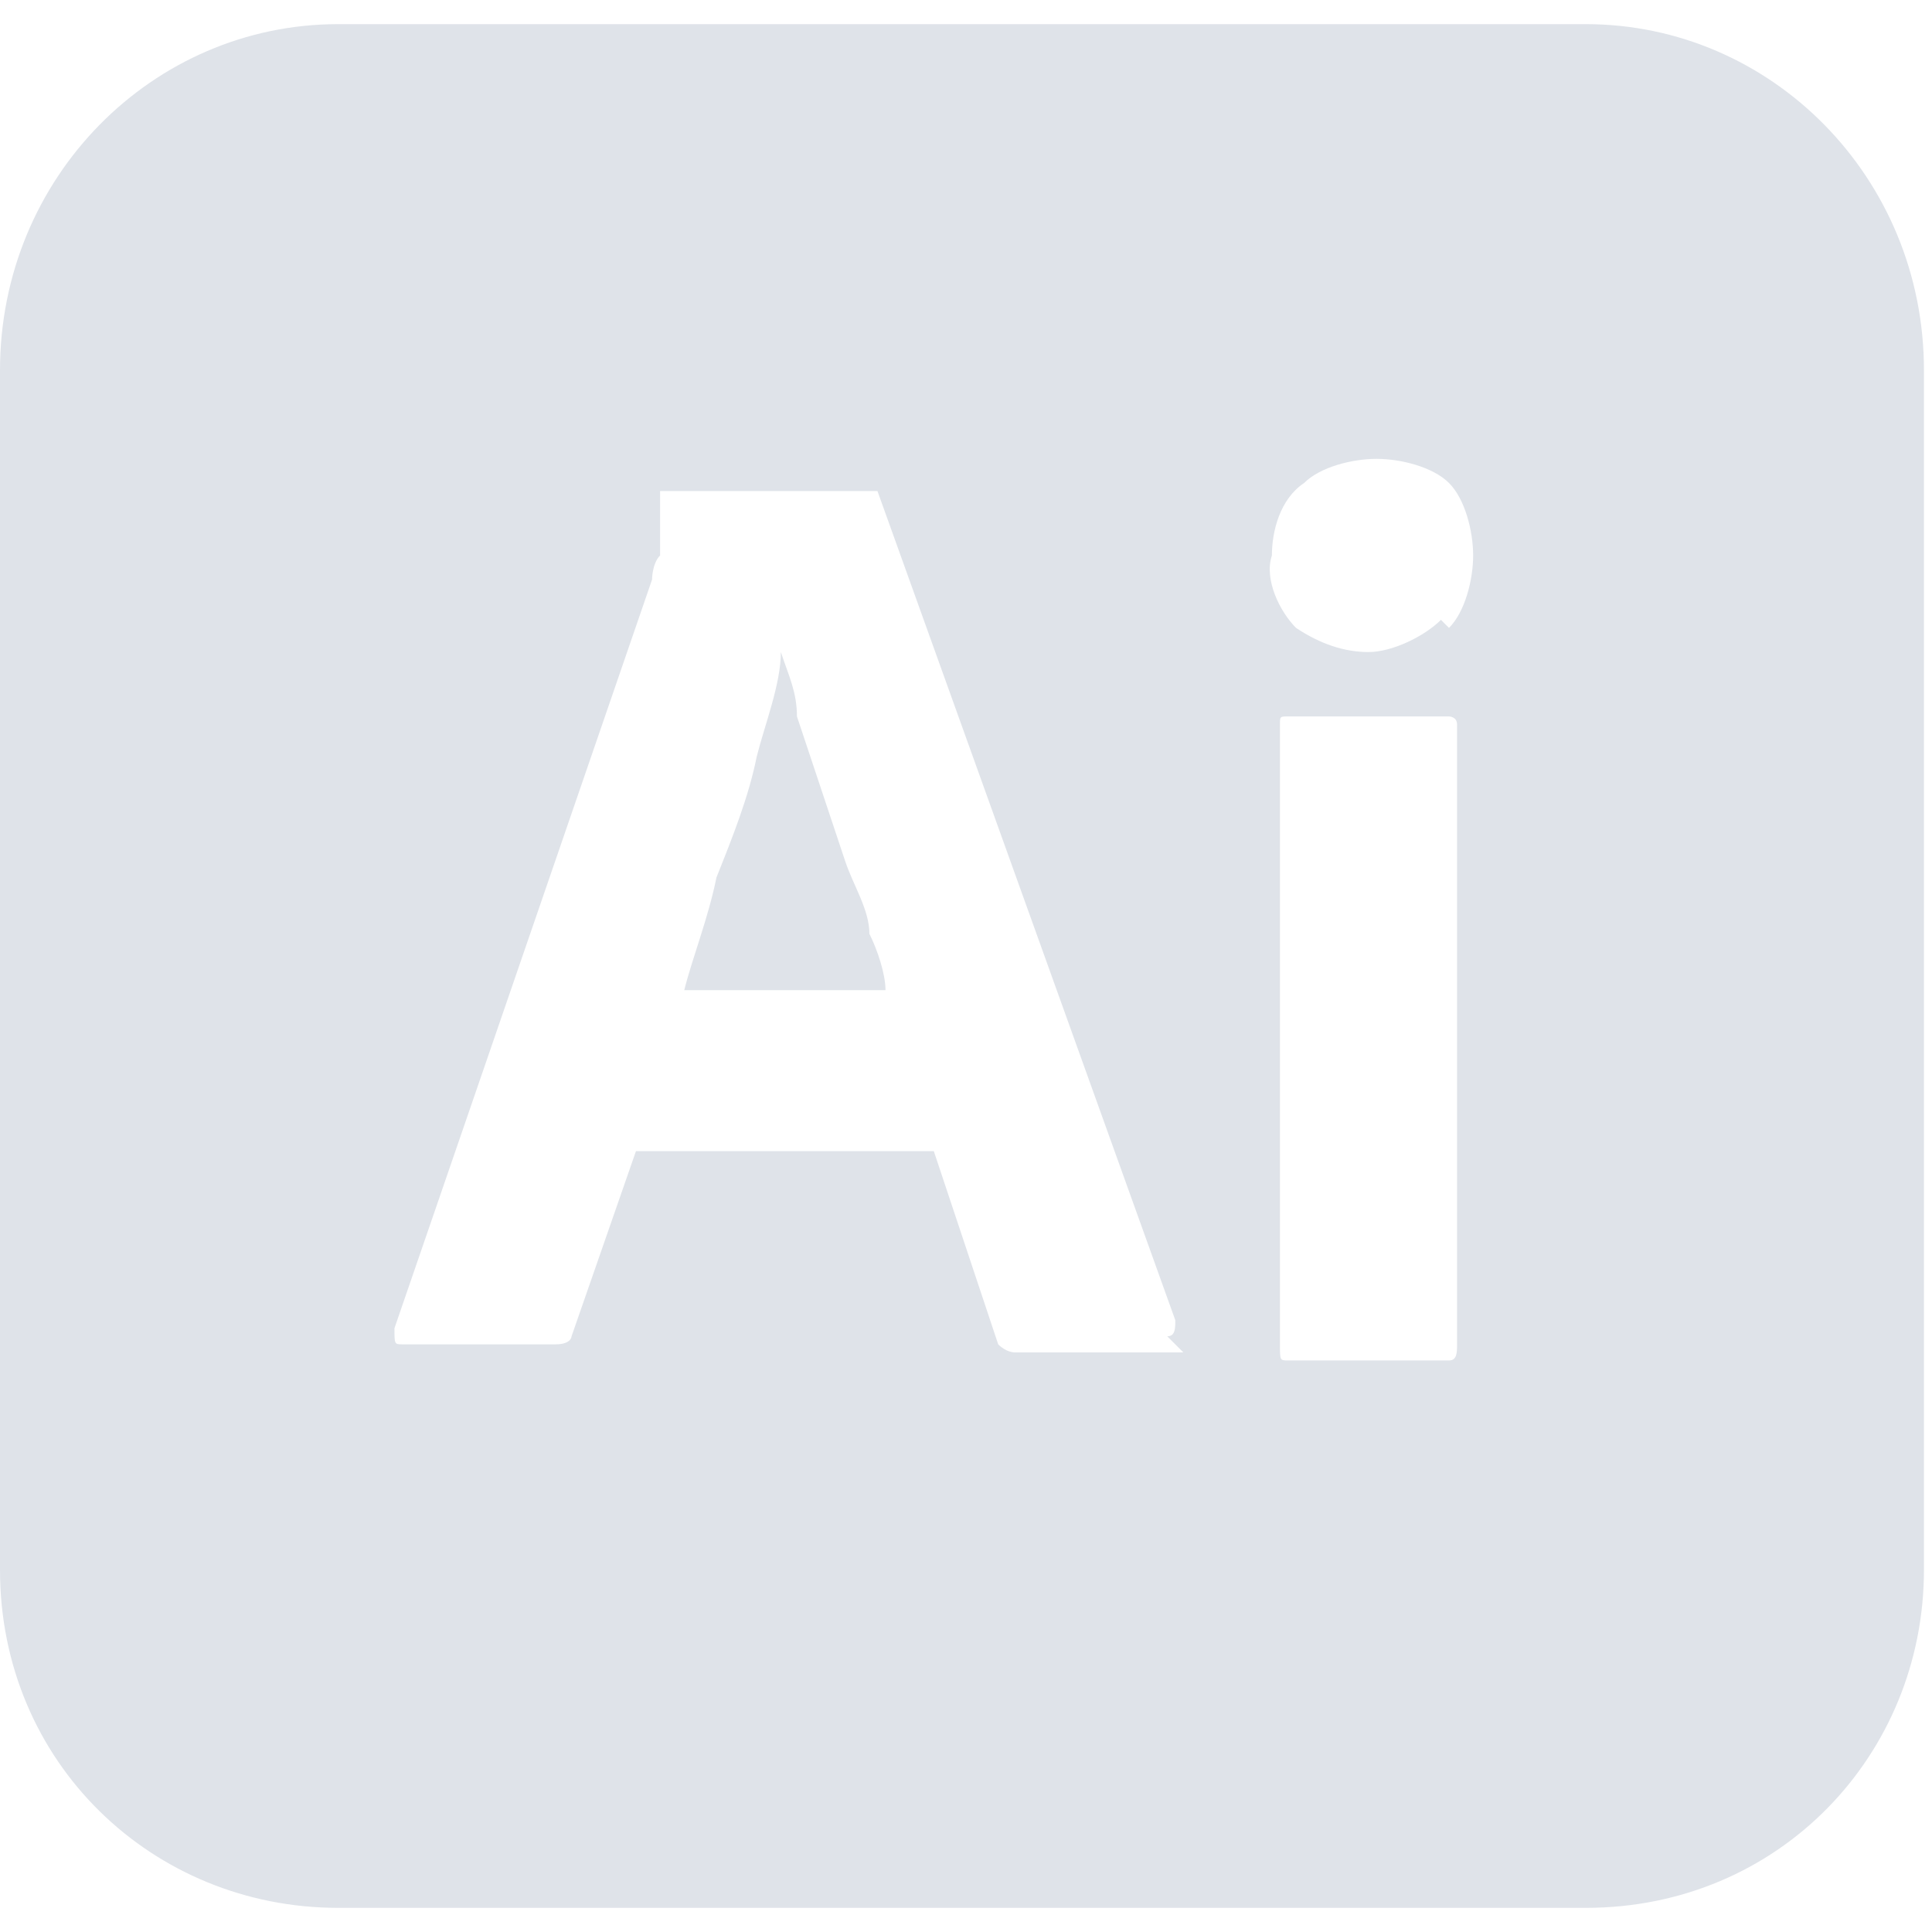 <?xml version="1.0" encoding="UTF-8"?>
<svg xmlns="http://www.w3.org/2000/svg" id="Layer_1" version="1.1" viewBox="0 0 24 24">
  <defs>
    <style>
      .st0 {
        fill: #dfe3e9;
      }
    </style>
  </defs>
  <path class="st0" d="M10.5,10.7c-.1-.3-.2-.6-.3-.9s-.2-.6-.3-.9c0-.3-.1-.5-.2-.8h0c0,.4-.2.9-.3,1.3-.1.5-.3,1-.5,1.5-.1.5-.3,1-.4,1.4h2.5c0-.2-.1-.5-.2-.7,0-.3-.2-.6-.3-.9ZM19.8.3H4.2C1.9.3,0,2.2,0,4.6v14.9c0,2.4,1.9,4.2,4.2,4.2h15.5c2.4,0,4.2-1.9,4.2-4.2V4.6c0-2.4-1.9-4.3-4.2-4.3ZM14.7,16.8h-2.1c0,0-.1,0-.2-.1l-.8-2.4h-3.7l-.8,2.3c0,0,0,.1-.2.1h-1.9c-.1,0-.1,0-.1-.2l3.2-9.3c0,0,0-.2.1-.3,0-.2,0-.4,0-.7,0,0,0,0,0-.1h2.6c0,0,.1,0,.1,0l3.7,10.3c0,.1,0,.2-.1.2ZM18.1,16.7c0,.1,0,.2-.1.2h-2c-.1,0-.1,0-.1-.2v-7.7c0-.1,0-.1.1-.1h2c0,0,.1,0,.1.1v7.7ZM17.9,7.7c-.2.2-.6.4-.9.4-.3,0-.6-.1-.9-.3-.2-.2-.4-.6-.3-.9,0-.3.1-.7.4-.9.2-.2.6-.3.9-.3s.7.1.9.3c.2.2.3.6.3.9,0,.3-.1.7-.3.9Z"></path>
</svg>
